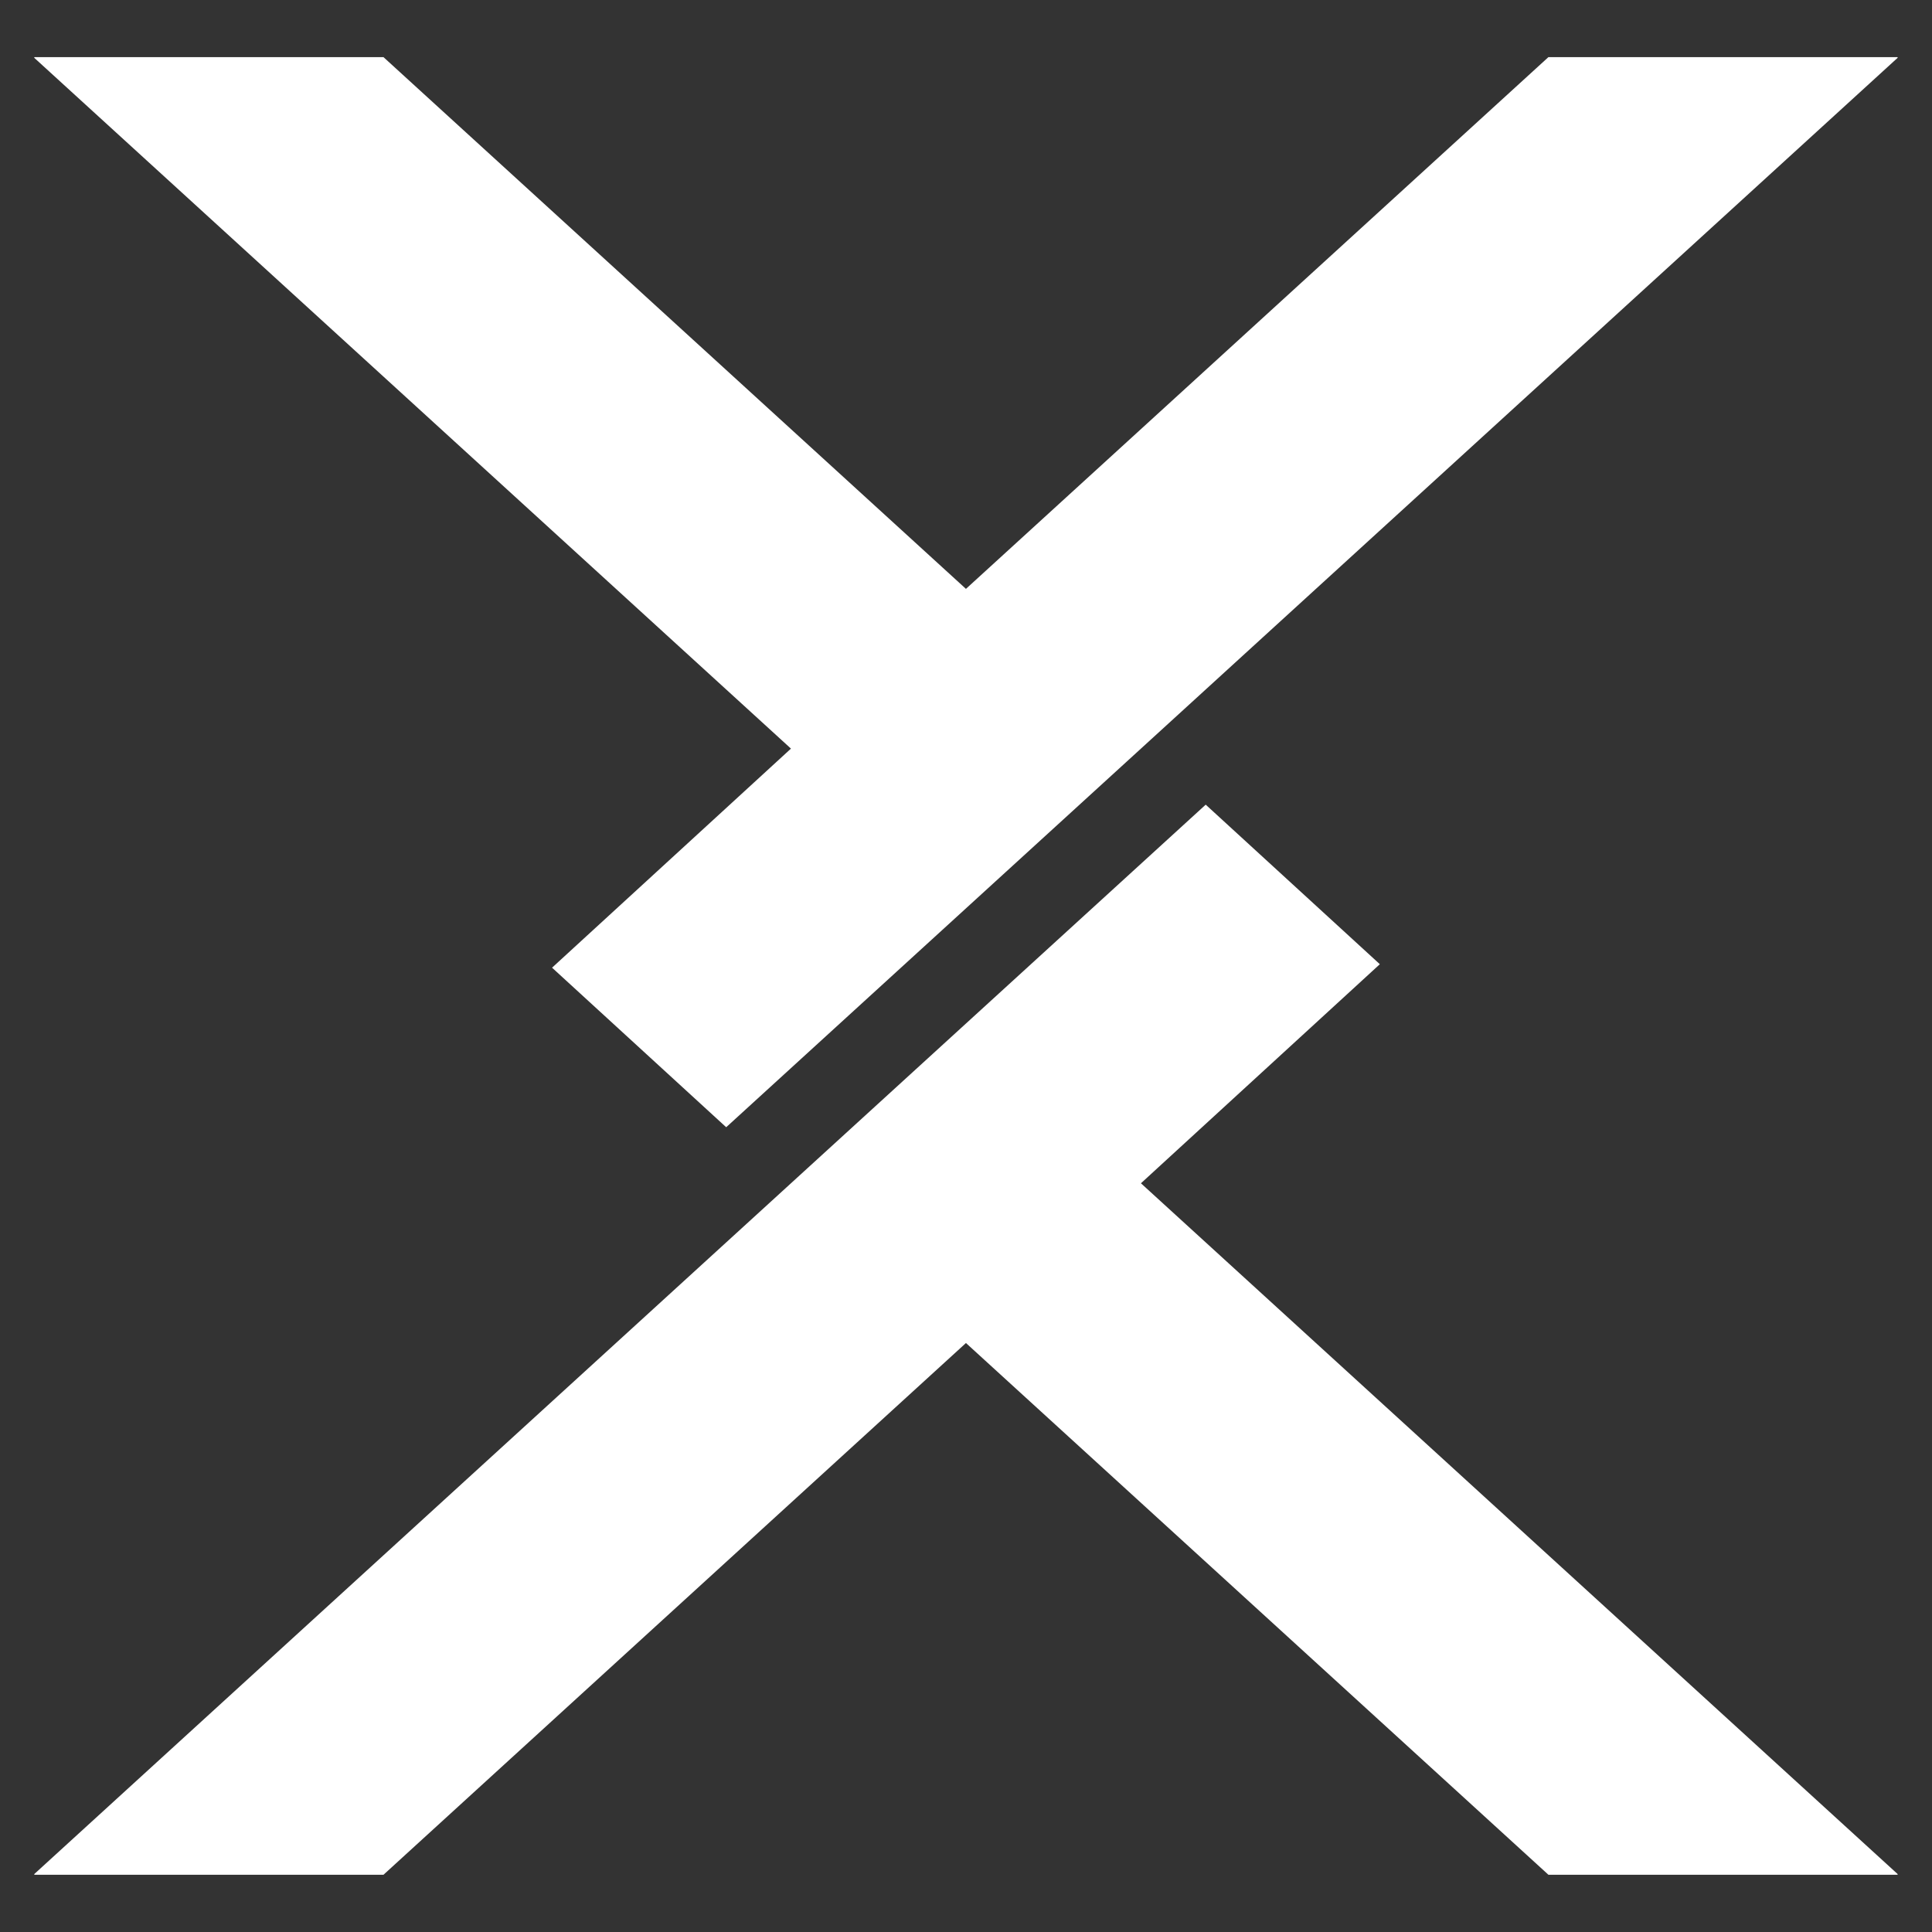 <?xml version="1.0" encoding="UTF-8" standalone="no"?>
<!DOCTYPE svg PUBLIC "-//W3C//DTD SVG 1.1//EN" "http://www.w3.org/Graphics/SVG/1.1/DTD/svg11.dtd">
<svg width="100%" height="100%" viewBox="0 0 1024 1024" version="1.1" xmlns="http://www.w3.org/2000/svg" xmlns:xlink="http://www.w3.org/1999/xlink" xml:space="preserve" xmlns:serif="http://www.serif.com/" style="fill-rule:evenodd;clip-rule:evenodd;stroke-linejoin:round;stroke-miterlimit:2;">
    <rect x="0" y="0" width="1024" height="1024" fill="#333333" stroke="none"/>
    <g transform="matrix(1.953,0,0,1.953,-482.7,-547.819)">
        <g transform="matrix(-1,0,0,-1,1018.61,1086.25)">
            <path d="M509.306,645.937L351.23,790.245L256.539,790.245L256.408,790.102L574.372,499.832L621.629,543.132L556.795,602.584L762.203,790.102L762.073,790.245L667.382,790.245L509.306,645.937Z" style="fill:white;"/>
        </g>
        <g transform="matrix(1,0,0,1,0,-0.956)">
            <path d="M509.306,645.937L351.23,790.245L256.539,790.245L256.408,790.102L574.372,499.832L621.629,543.132L556.795,602.584L762.203,790.102L762.073,790.245L667.382,790.245L509.306,645.937Z" style="fill:white;"/>
        </g>
    </g>
</svg>
